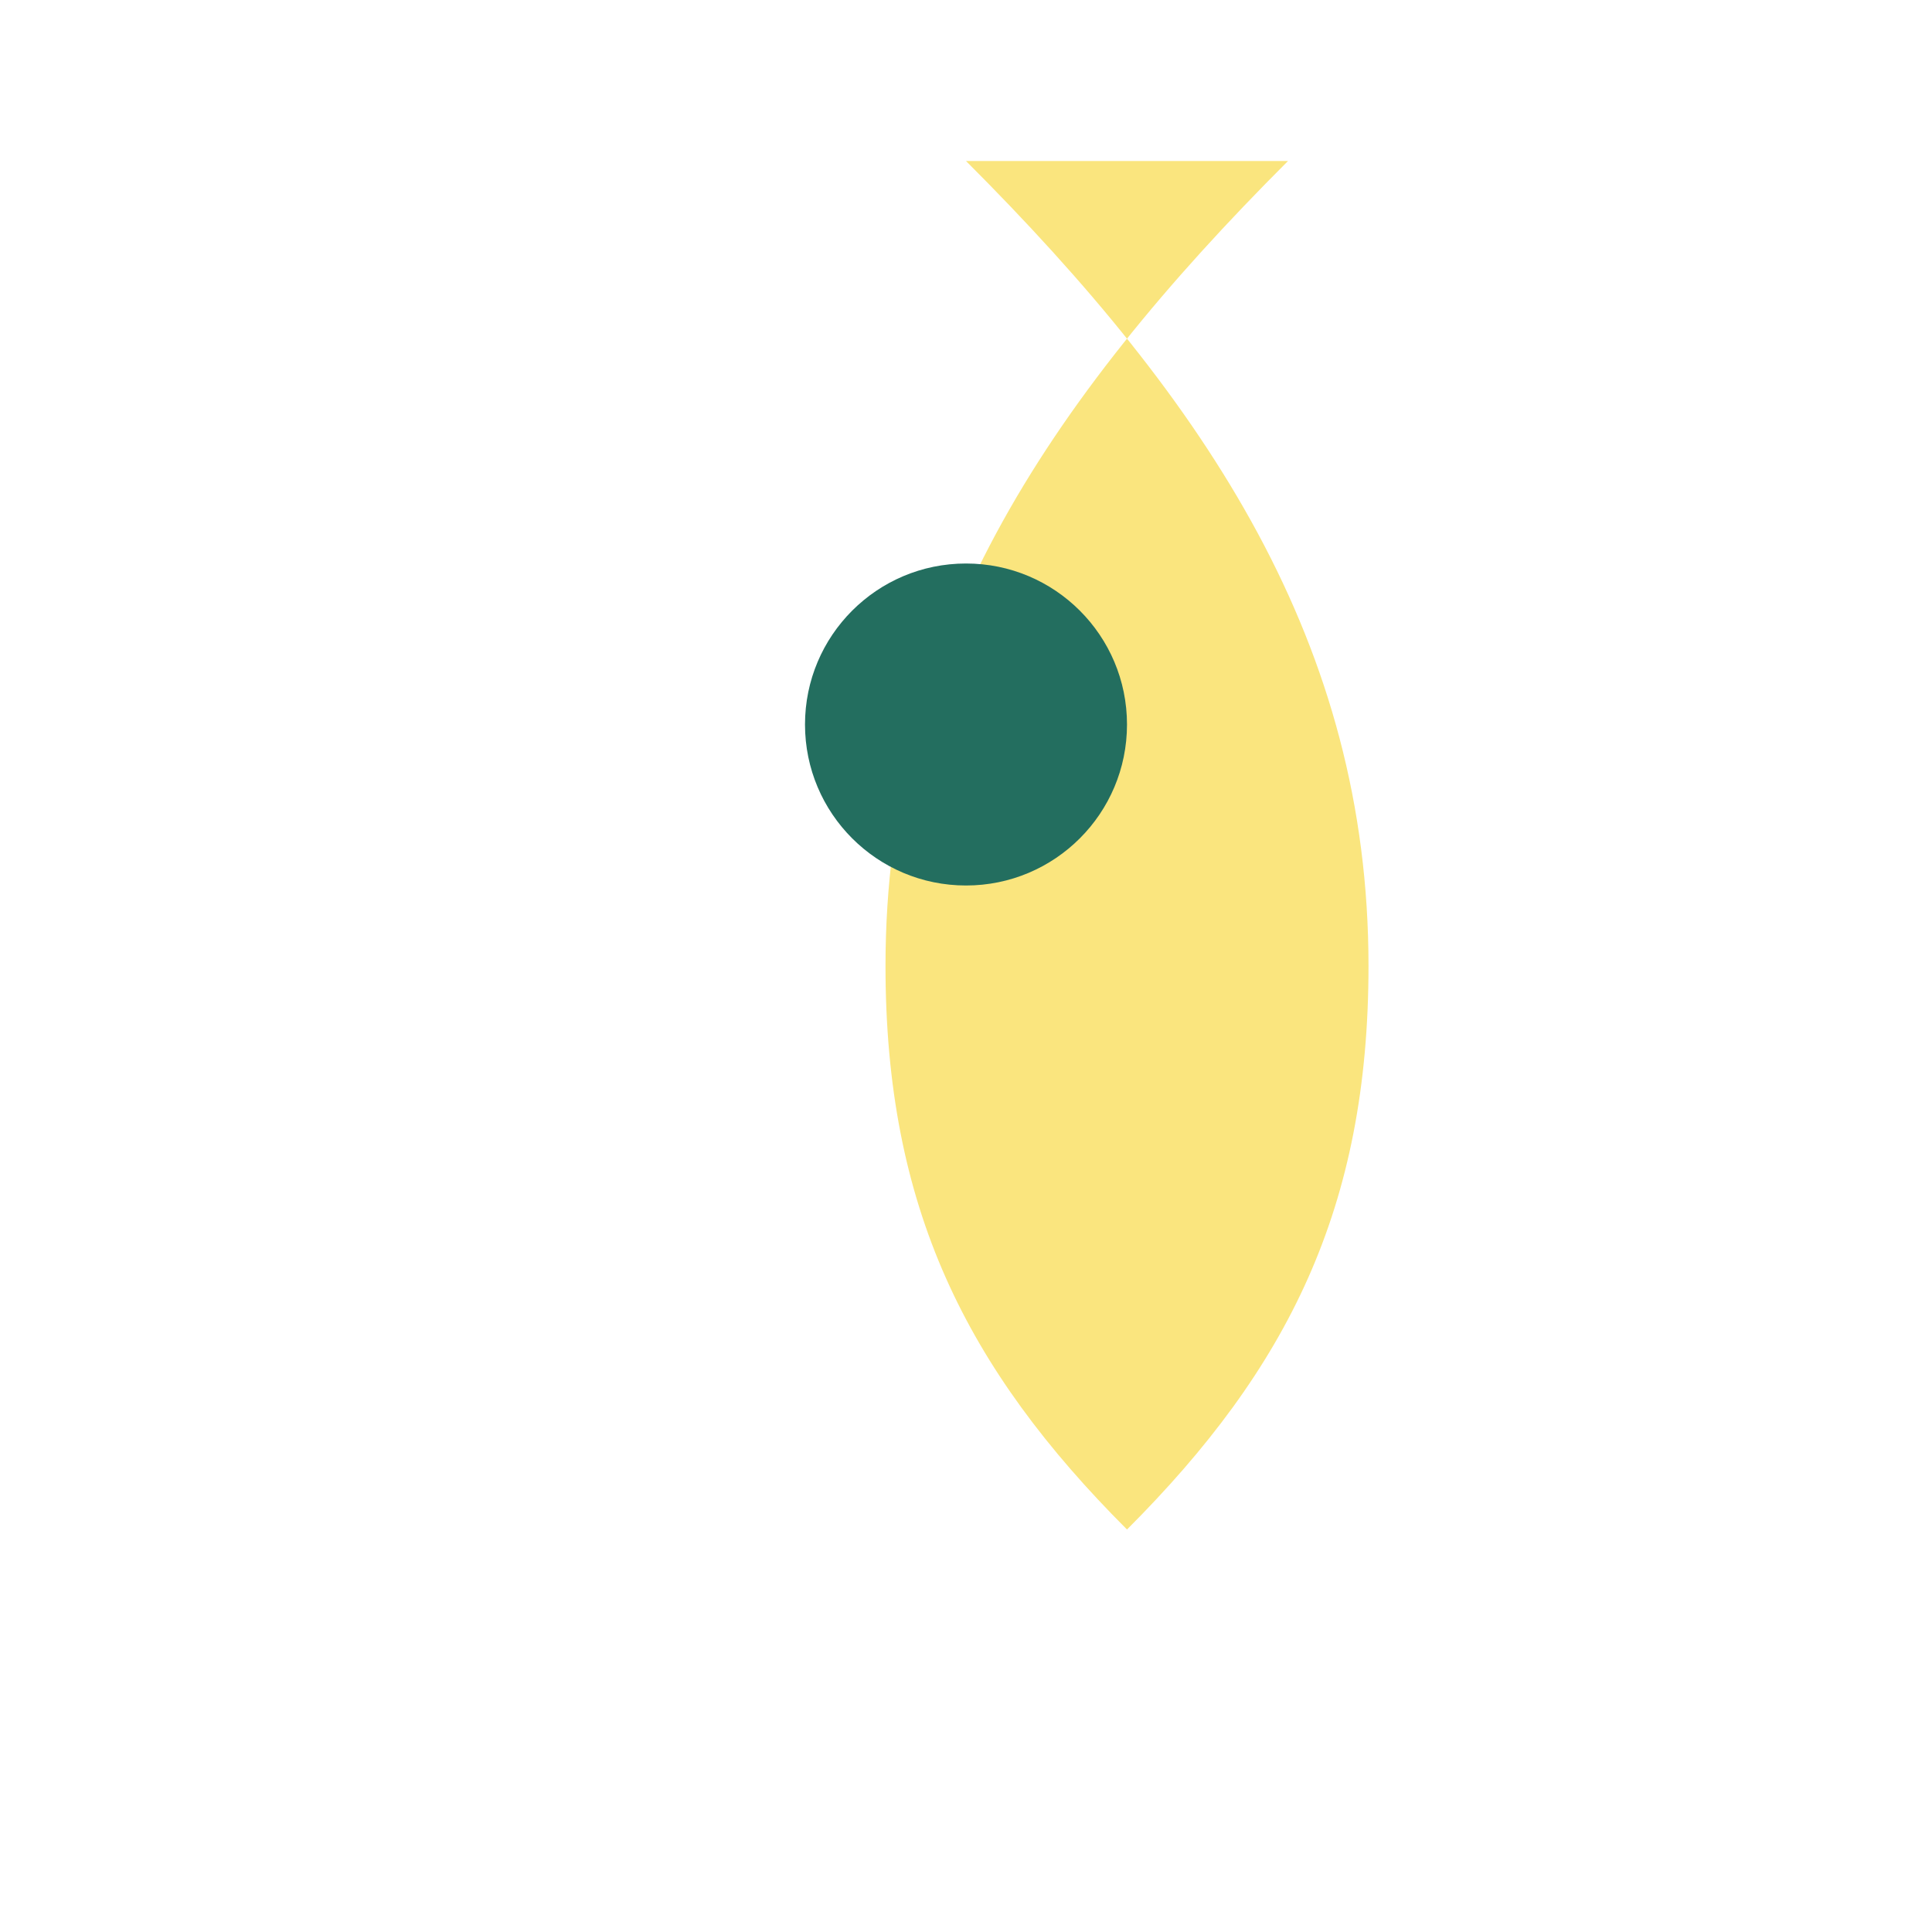 <?xml version="1.0" encoding="UTF-8"?>
<svg xmlns="http://www.w3.org/2000/svg" width="24" height="24" viewBox="0 0 24 24"><path d="M12 2c3 3 5 6 5 10 0 3-1 5-3 7-2-2-3-4-3-7 0-4 2-7 5-10z" fill="#FAE57E"/><circle cx="12" cy="9" r="2" fill="#236E5F"/></svg>